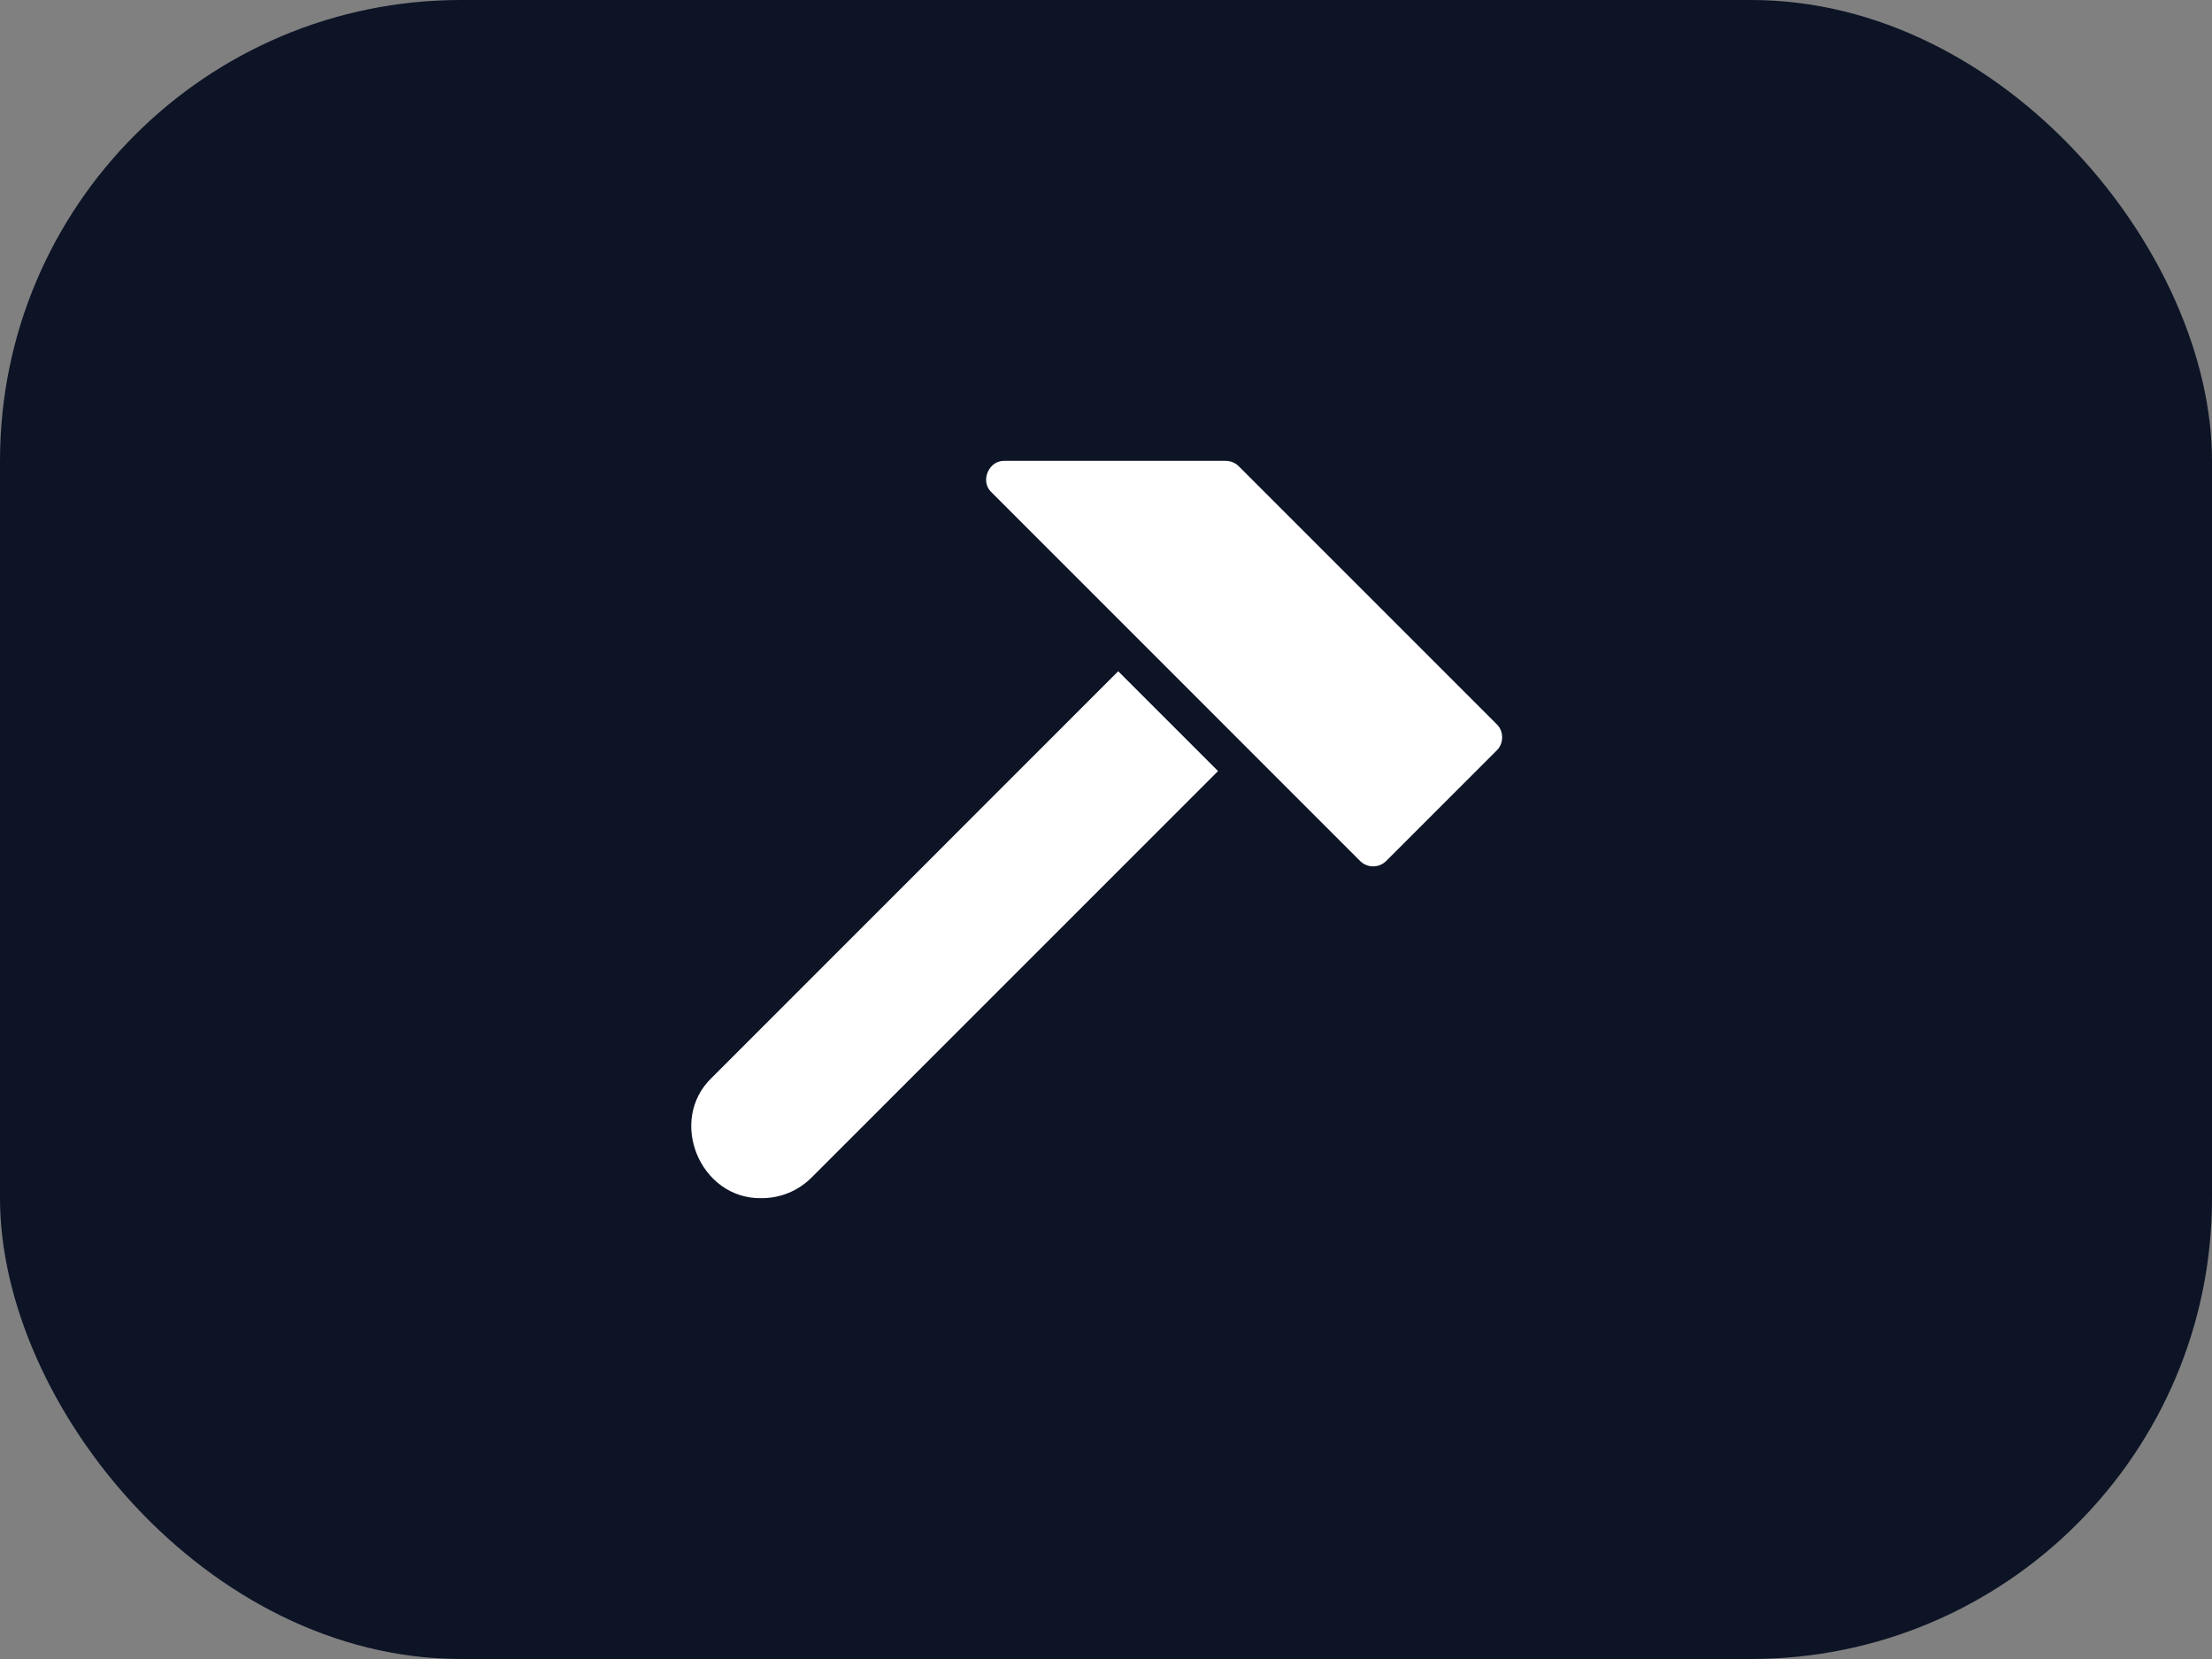 <svg width="48" height="36" viewBox="0 0 48 36" fill="none" xmlns="http://www.w3.org/2000/svg">
<rect x="0" y="0" width="48" height="36" fill="#808080" stroke="none"/>
<rect width="48" height="36" rx="10" fill="#0C1426"/>
<path d="M16.529 26C16.937 26 17.322 25.841 17.611 25.552L26.431 16.732L24.265 14.566L15.446 23.386C14.482 24.309 15.19 26.028 16.529 26Z" fill="white"/>
<path d="M26.88 10.117C26.805 10.042 26.703 10 26.597 10H21.797C21.453 9.99 21.261 10.446 21.515 10.683C23.871 13.038 27.168 16.338 29.514 18.683C29.671 18.839 29.923 18.839 30.08 18.683L32.48 16.283C32.635 16.134 32.635 15.866 32.48 15.717L26.88 10.117Z" fill="white"/>
</svg>
